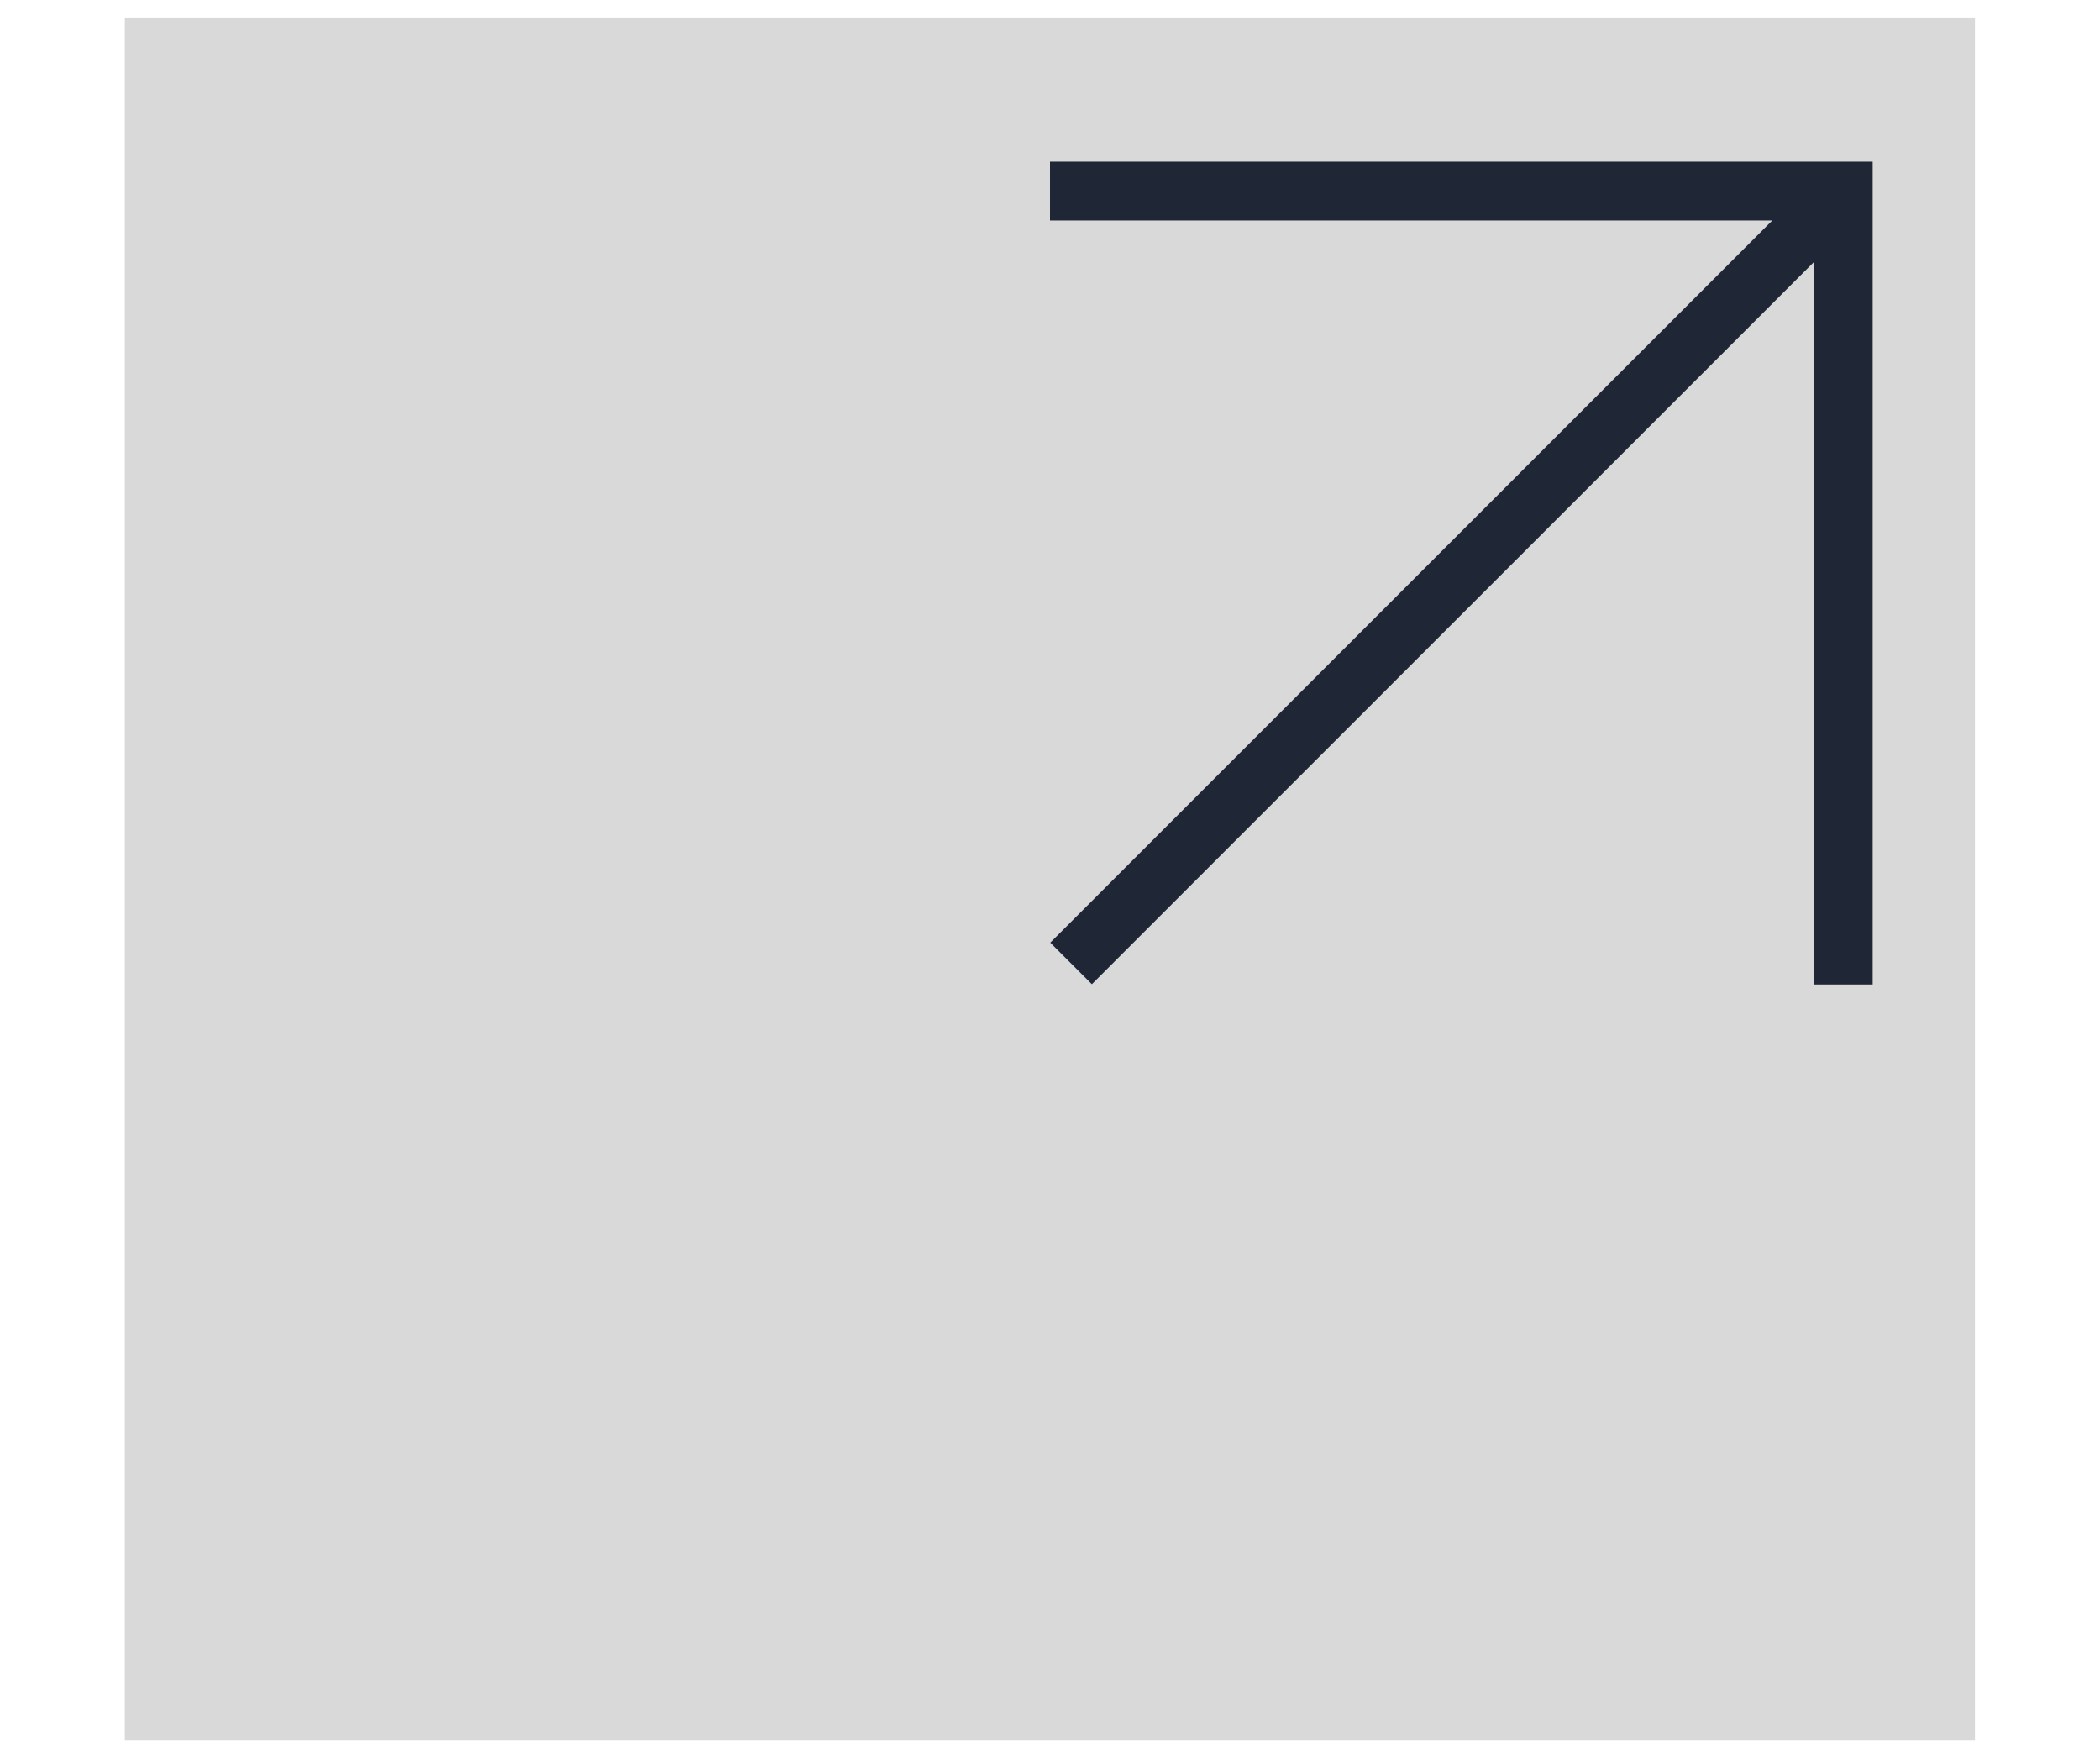 <svg xmlns="http://www.w3.org/2000/svg" xmlns:xlink="http://www.w3.org/1999/xlink" width="940" zoomAndPan="magnify" viewBox="0 0 705 591" height="788" preserveAspectRatio="xMidYMid meet" version="1.2"><defs><clipPath id="86d20bd3c5"><path d="M 41.906 5.898 L 663.094 5.898 L 663.094 584.102 L 41.906 584.102 Z M 41.906 5.898 "/></clipPath><clipPath id="32933bcb8b"><path d="M 352.5 54.266 L 628.781 54.266 L 628.781 330.547 L 352.5 330.547 Z M 352.5 54.266 "/></clipPath></defs><g id="609eb7e759"><g clip-rule="nonzero" clip-path="url(#86d20bd3c5)"><path style=" stroke:none;fill-rule:nonzero;fill:#d9d9d9;fill-opacity:1;" d="M 41.906 5.898 L 663.02 5.898 L 663.02 584.102 L 41.906 584.102 Z M 41.906 5.898 "/></g><g clip-rule="nonzero" clip-path="url(#32933bcb8b)"><path style=" stroke:none;fill-rule:nonzero;fill:#1f2635;fill-opacity:1;" d="M 628.684 54.266 L 628.684 330.449 L 608.941 330.449 L 608.941 87.969 L 366.555 330.355 L 352.594 316.395 L 594.98 74.008 L 352.5 74.008 L 352.5 54.266 Z M 628.684 54.266 "/></g></g></svg>